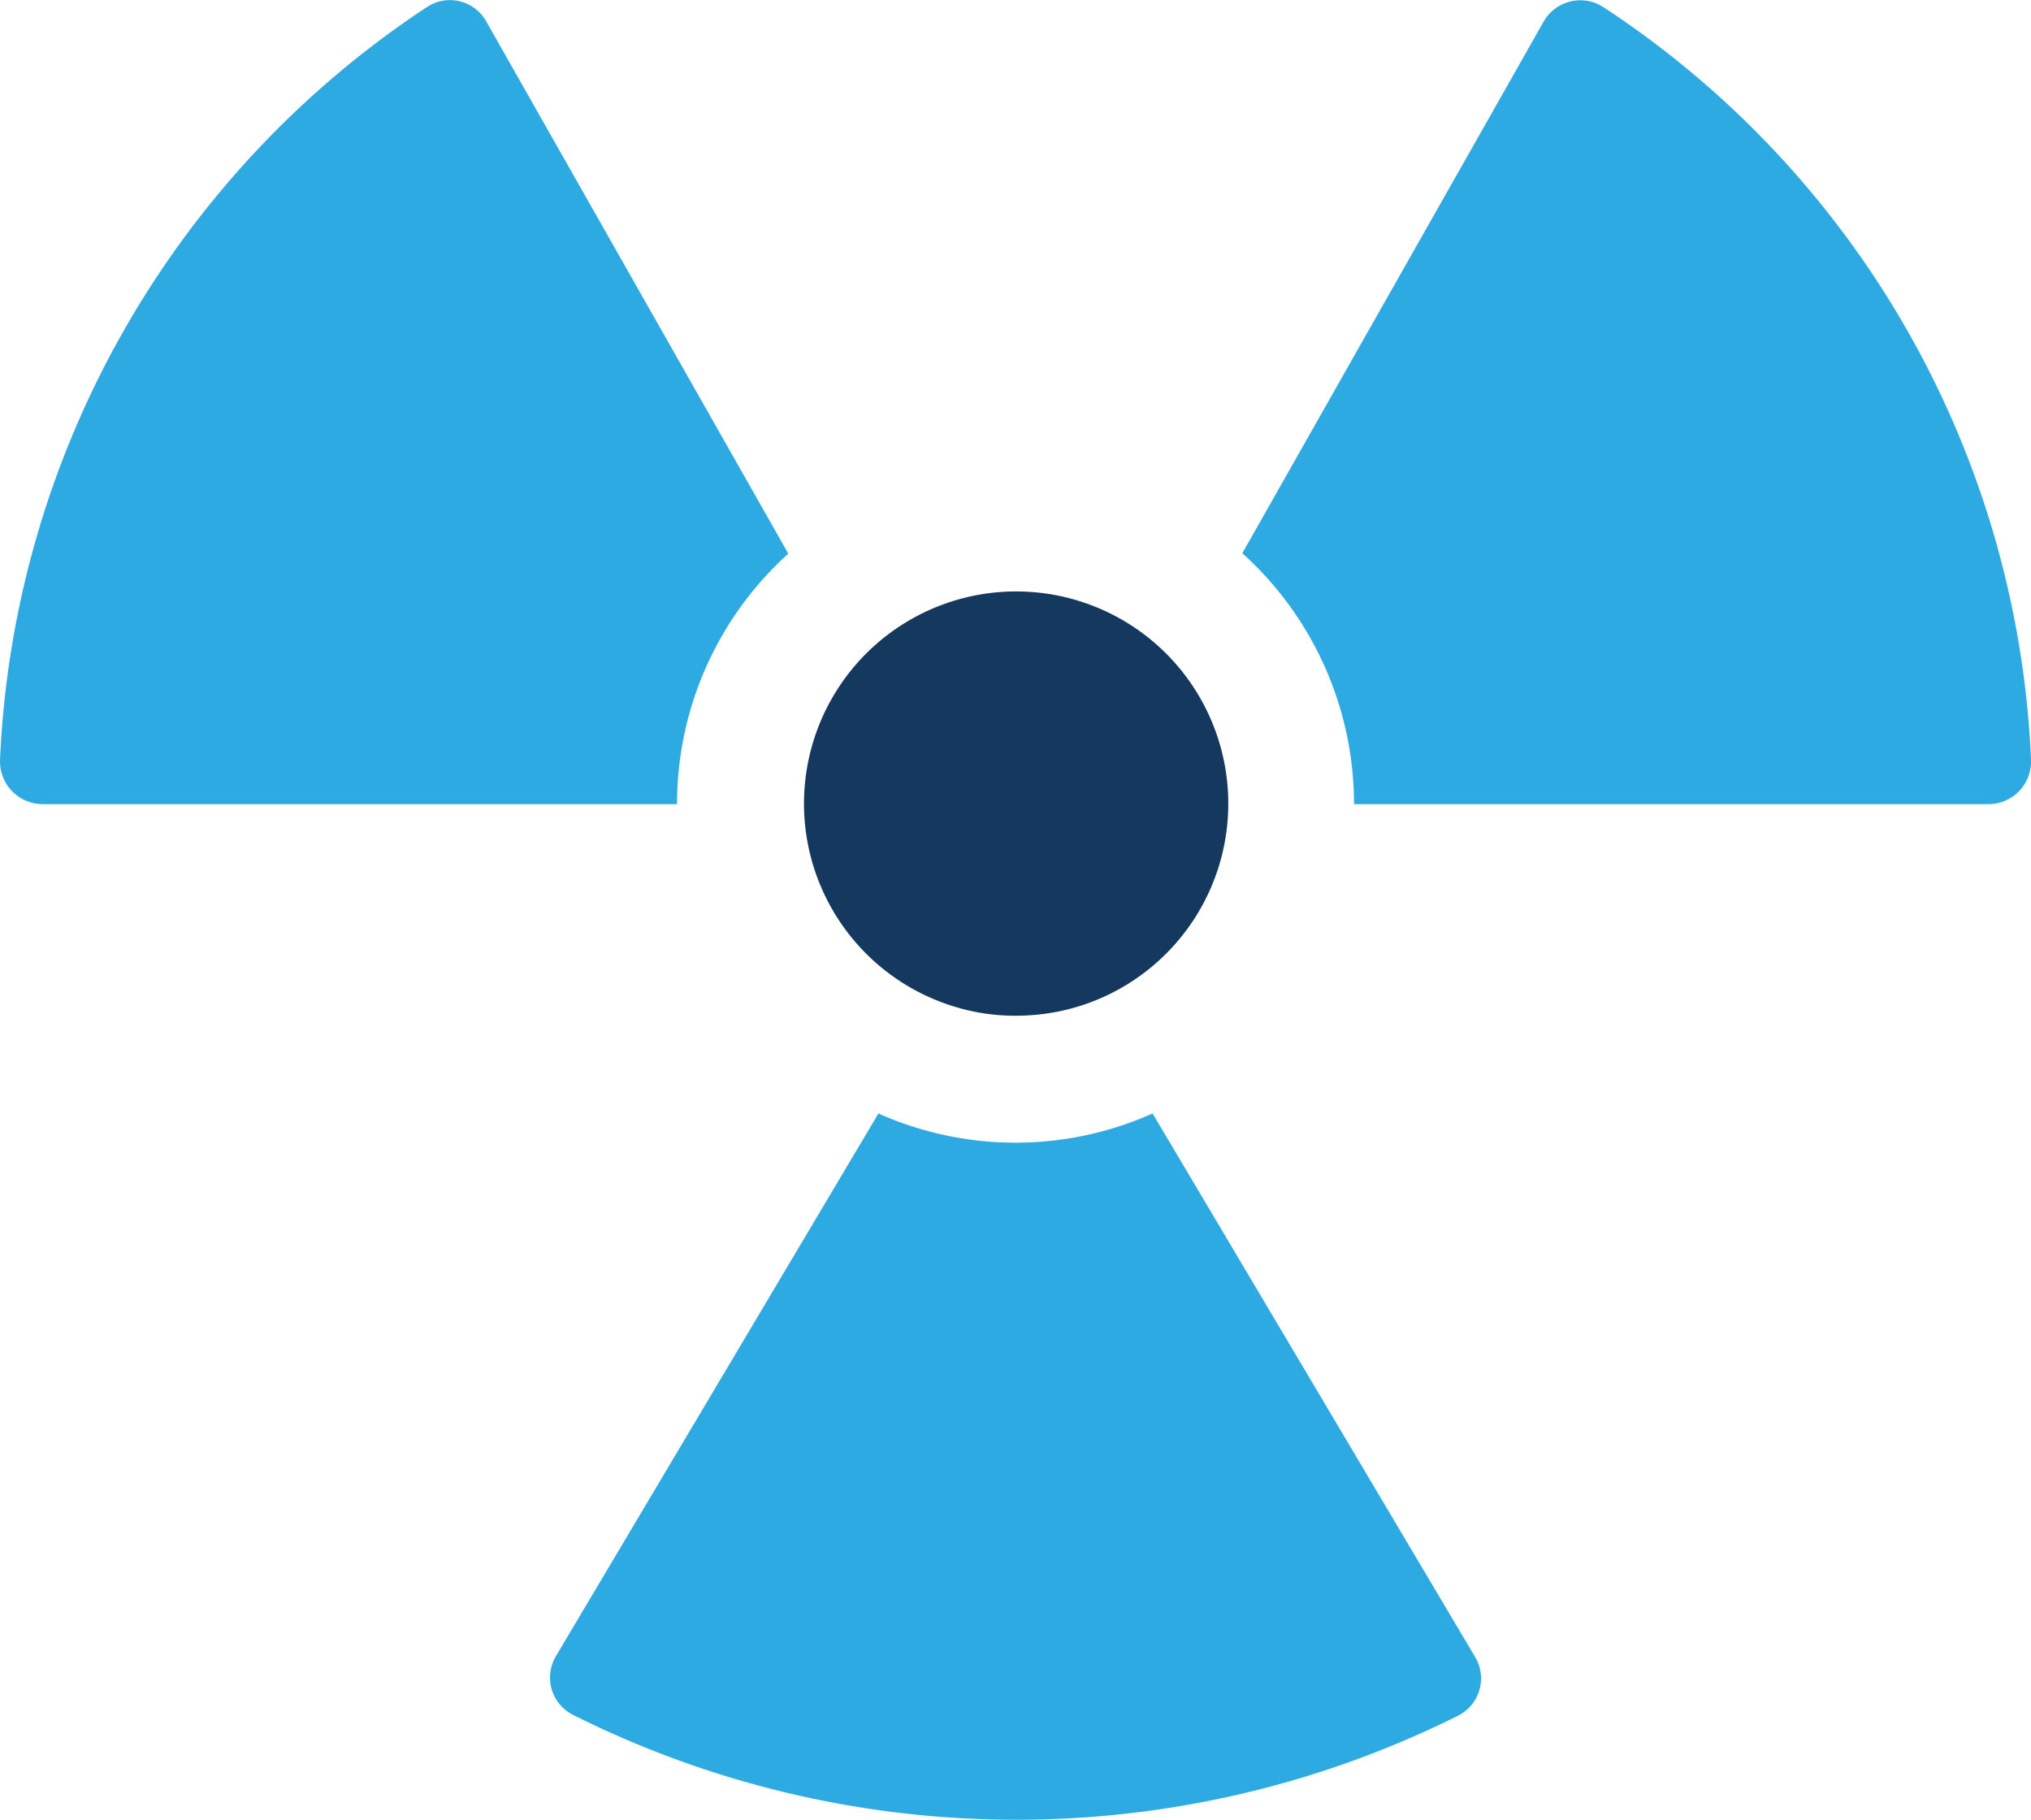 <svg xmlns="http://www.w3.org/2000/svg" viewBox="0 0 48.001 43.003"><defs><style>.cls-1{fill:#2daae1;}.cls-2{fill:#15385f;}</style></defs><title>Asset 1915</title><g id="Layer_2" data-name="Layer 2"><g id="Icons"><path class="cls-1" d="M27.241,26.313a7.952,7.952,0,0,1-6.48,0l-7.62,12.82a.986.986,0,0,0,.4,1.39,23.383,23.383,0,0,0,20.92.02.986.986,0,0,0,.4-1.39Z"/><path class="cls-1" d="M18.631,13.083l-7.13-12.56a.983.983,0,0,0-1.39-.37,22.479,22.479,0,0,0-10.11,17.8,1.01,1.01,0,0,0,1.01,1.05h14.99A7.97,7.97,0,0,1,18.631,13.083Z"/><path class="cls-1" d="M37.871.153a1,1,0,0,0-1.39.36l-7.12,12.56a7.985,7.985,0,0,1,2.64,5.93h15a1.008,1.008,0,0,0,1-1.05A22.416,22.416,0,0,0,37.871.153Z"/><path class="cls-2" d="M22.526,23.778a4.849,4.849,0,0,0,1.475.225,5.108,5.108,0,0,0,1.462-.212,5.014,5.014,0,1,0-2.937-.013Z"/></g></g></svg>